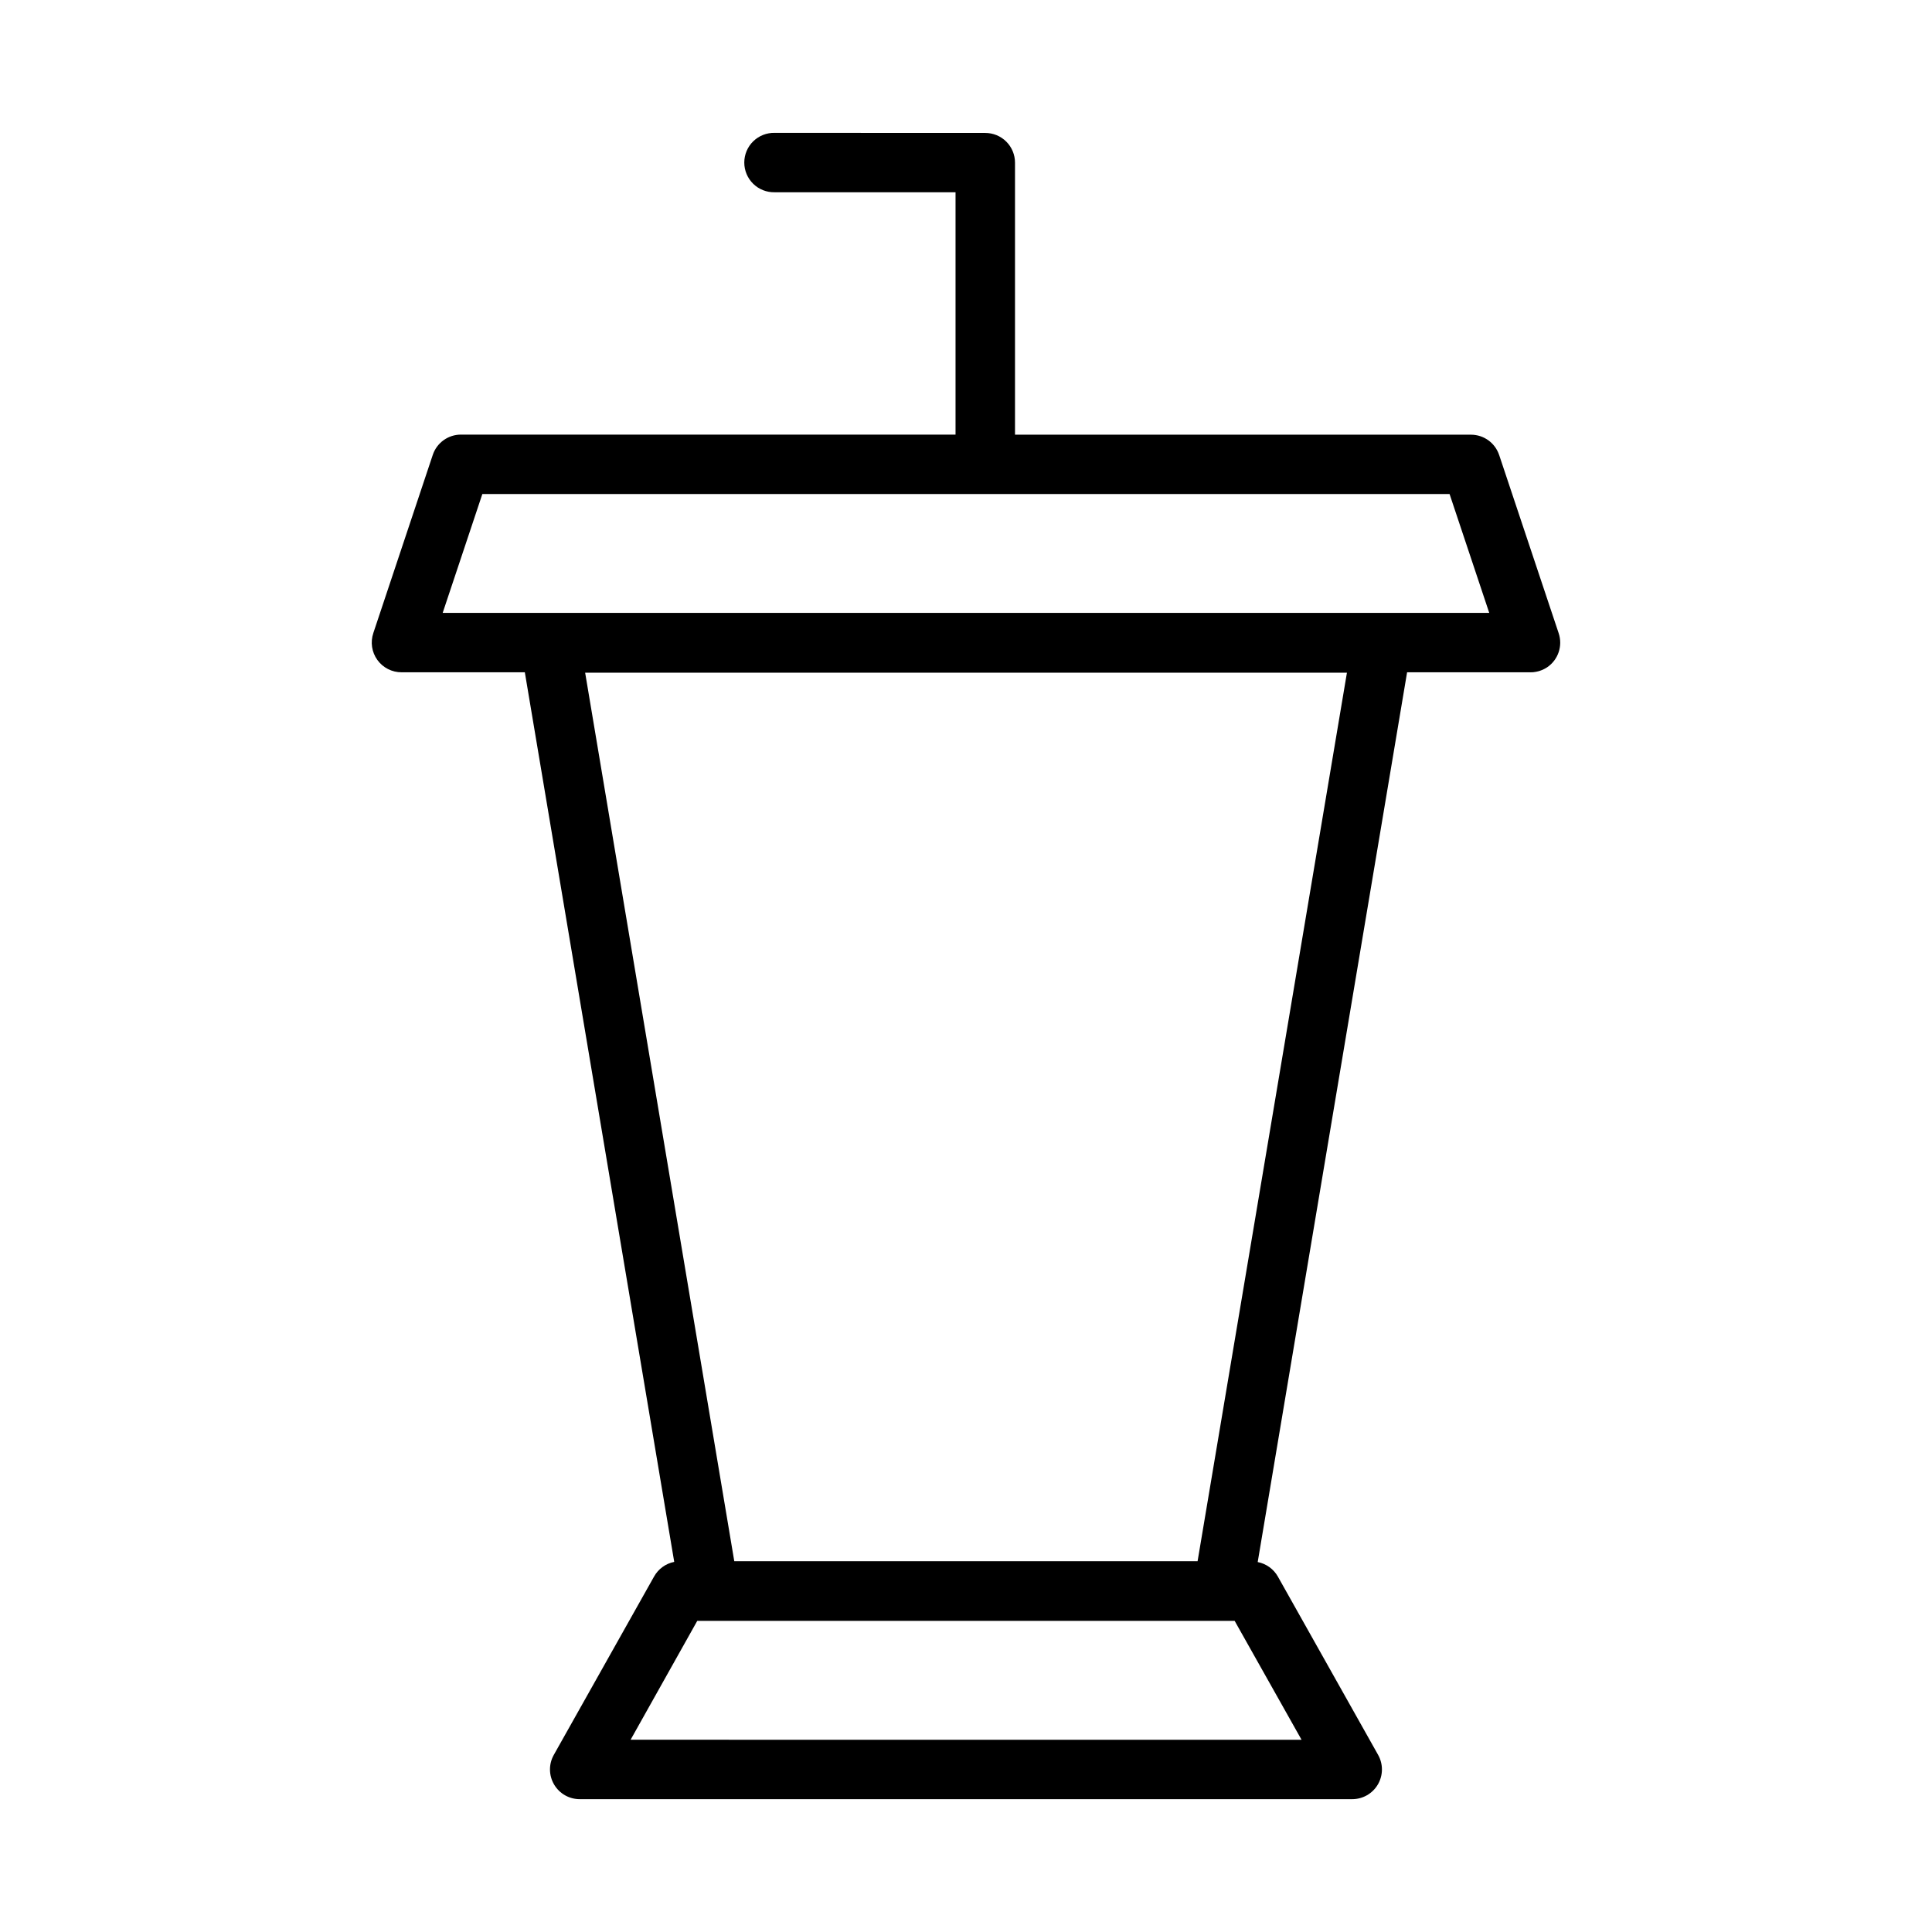 <?xml version="1.0" encoding="UTF-8"?>
<!-- Uploaded to: SVG Repo, www.svgrepo.com, Generator: SVG Repo Mixer Tools -->
<svg fill="#000000" width="800px" height="800px" version="1.1" viewBox="144 144 512 512" xmlns="http://www.w3.org/2000/svg">
 <path d="m349.29 179.21c-2.117-0.047-4.164 0.762-5.68 2.242s-2.367 3.512-2.367 5.629 0.852 4.148 2.367 5.629 3.562 2.289 5.68 2.242h47.938v64.223h-131.04c-3.406-0.012-6.434 2.164-7.504 5.394l-15.746 47.188h0.004c-0.824 2.414-0.426 5.074 1.066 7.141 1.488 2.066 3.887 3.285 6.434 3.269h32.645l39.59 235.75c-2.273 0.449-4.231 1.879-5.352 3.902l-26.551 47.23v0.004c-1.387 2.445-1.359 5.445 0.07 7.867 1.426 2.426 4.035 3.902 6.848 3.879h204.66c2.801 0 5.391-1.484 6.801-3.902 1.414-2.422 1.434-5.406 0.055-7.844l-26.551-47.23v-0.004c-1.133-2.008-3.09-3.418-5.352-3.859l39.59-235.79h32.641l0.004 0.004c0.262 0.004 0.523-0.008 0.789-0.031 0.262-0.027 0.527-0.066 0.785-0.117 0.258-0.047 0.508-0.109 0.758-0.18 0.258-0.078 0.508-0.164 0.754-0.27 0.484-0.199 0.949-0.445 1.387-0.734 2.938-1.988 4.184-5.699 3.043-9.059l-15.758-47.188-0.004 0.004c-1.059-3.207-4.047-5.379-7.426-5.398h-120.88v-72.062c0.008-2.098-0.82-4.113-2.305-5.598s-3.5-2.312-5.598-2.305zm-77.461 95.707h256.32l10.516 31.504h-277.35zm27.242 47.355h201.88l-39.578 235.47h-122.78zm29.707 251.28h142.42l17.727 31.504-177.81-0.004z"/>
</svg>